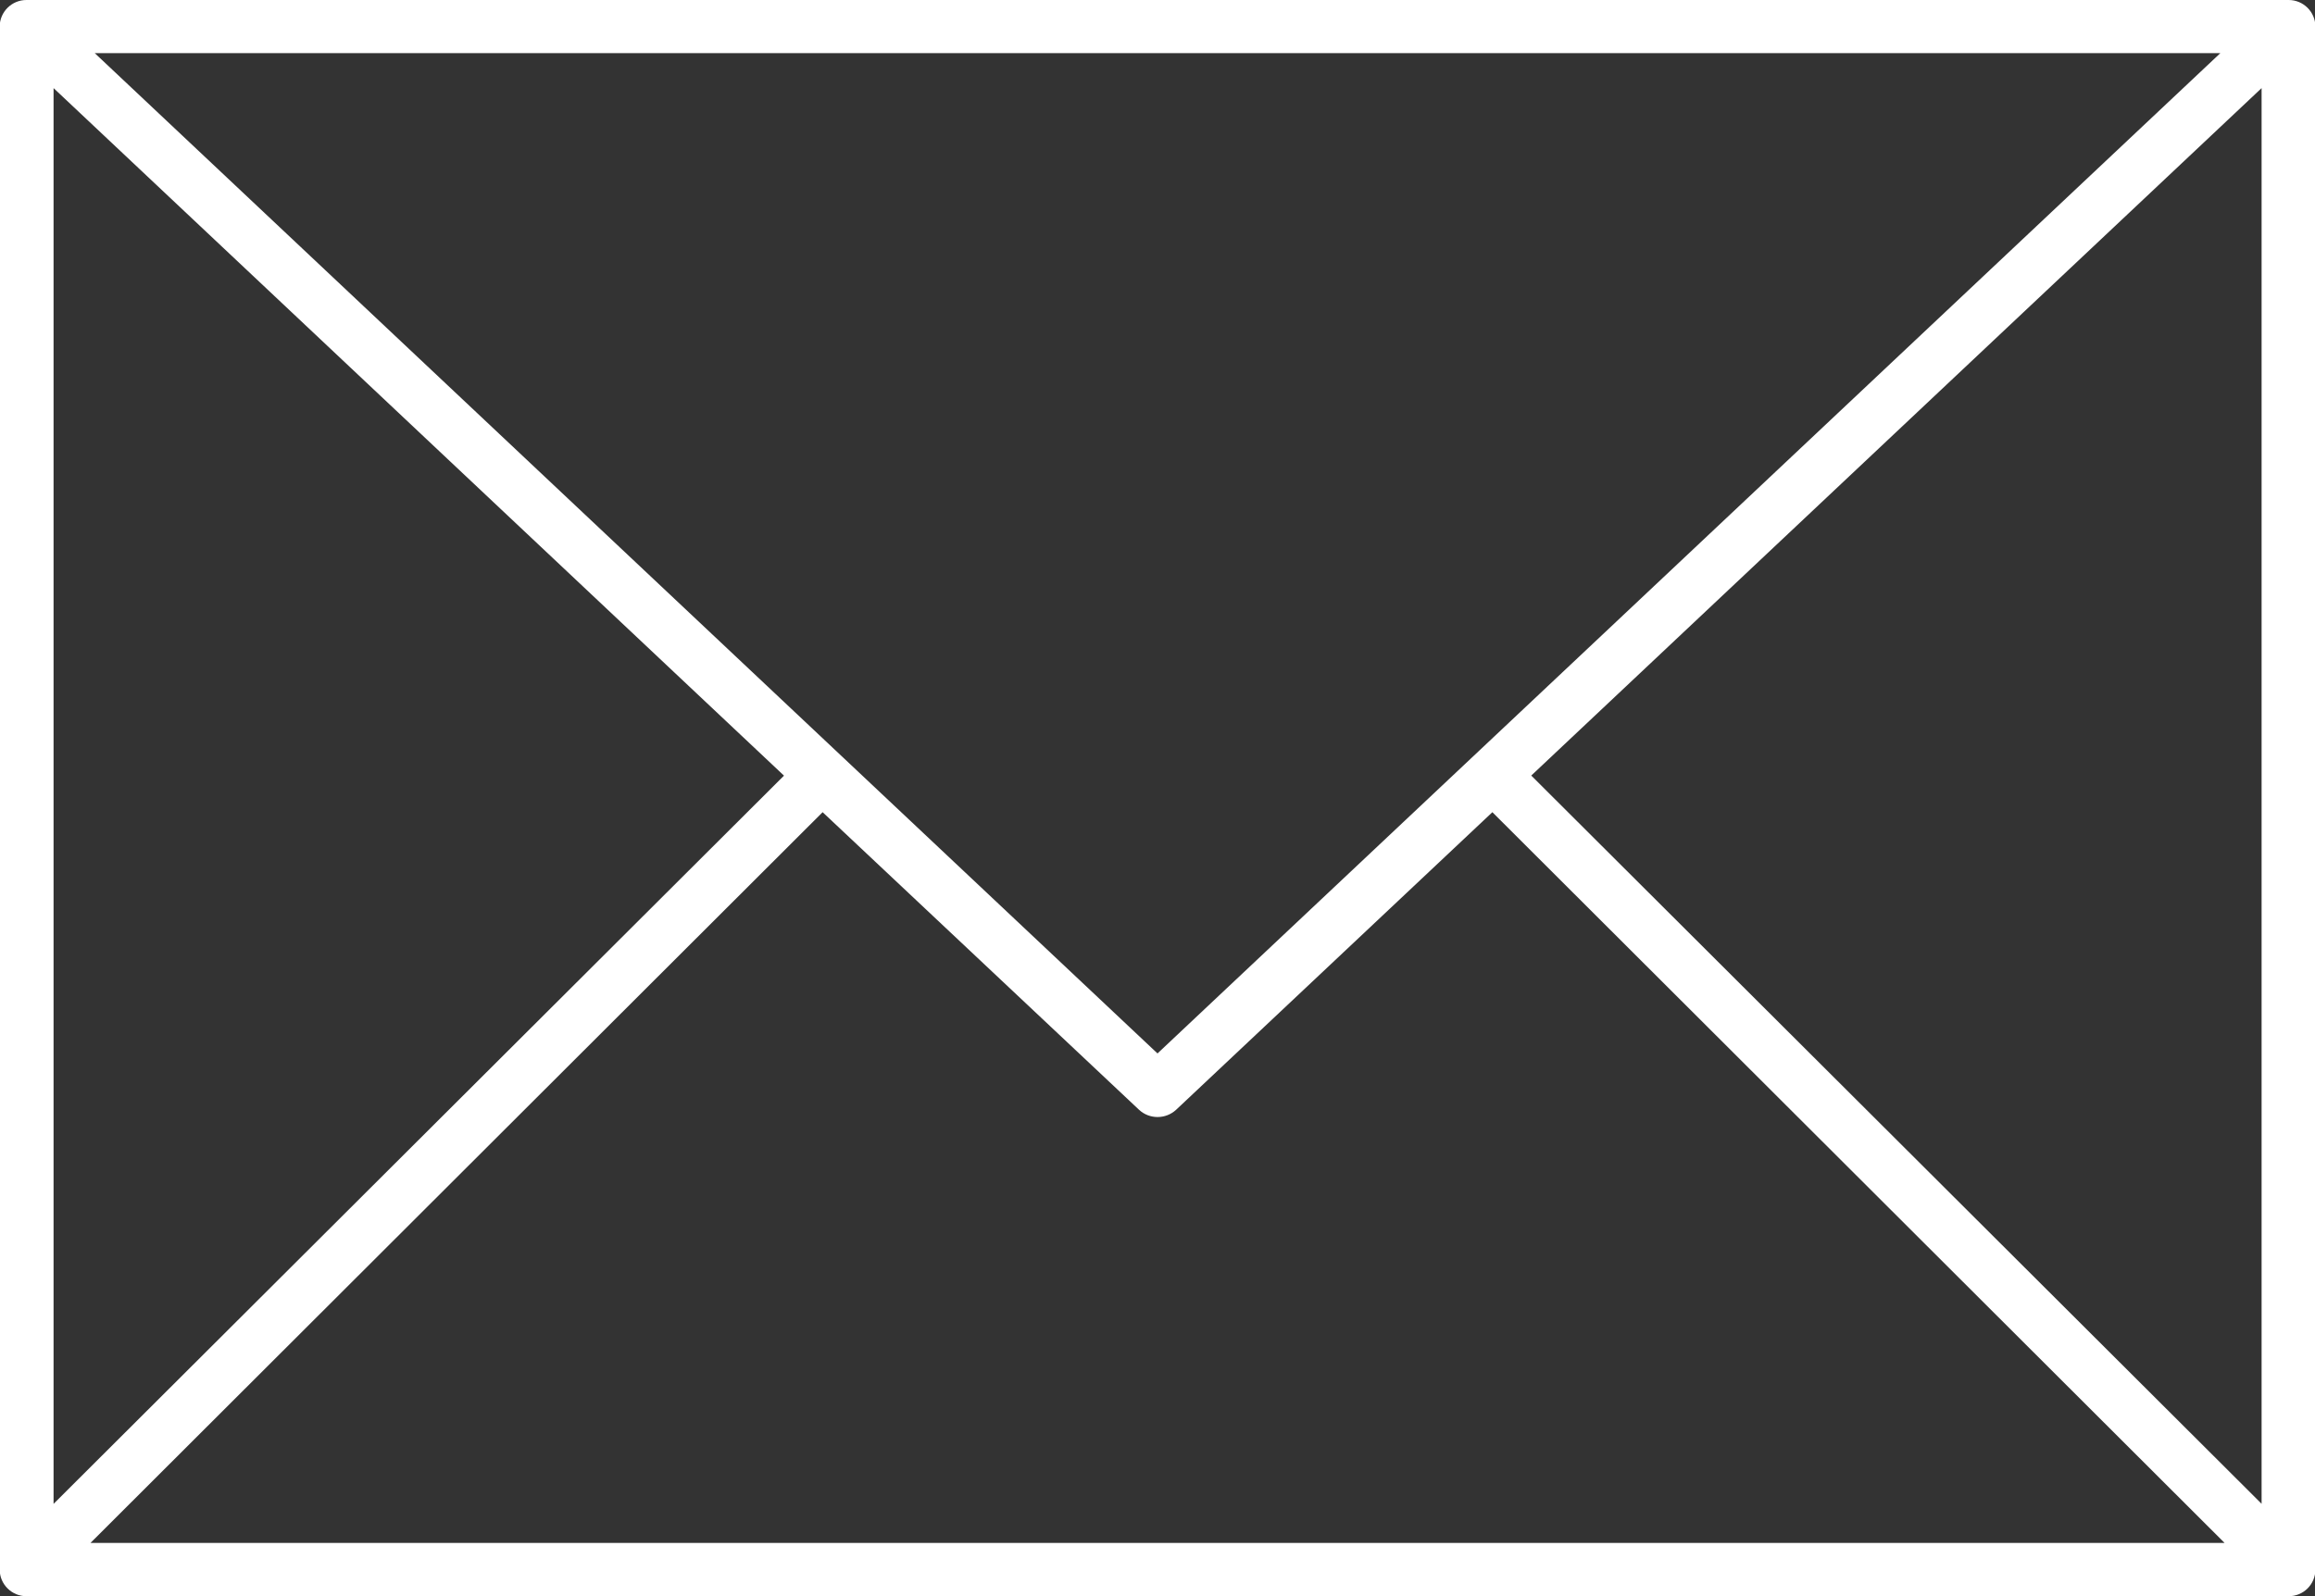 <?xml version="1.0" encoding="utf-8"?>
<!-- Generator: Adobe Illustrator 15.1.0, SVG Export Plug-In . SVG Version: 6.00 Build 0)  -->
<!DOCTYPE svg PUBLIC "-//W3C//DTD SVG 1.1//EN" "http://www.w3.org/Graphics/SVG/1.1/DTD/svg11.dtd">
<svg version="1.1" id="Layer_1" xmlns="http://www.w3.org/2000/svg" xmlns:xlink="http://www.w3.org/1999/xlink" x="0px" y="0px"
	 width="29px" height="20px" viewBox="0 0 29 20" enable-background="new 0 0 29 20" xml:space="preserve">
<rect x="0" y="0" width="29" height="20" fill="#333333" stroke="none"/>
<path id="Mail" fill="#FFFFFF" d="M0.333,0C0.148-0.001-0.003,0.148-0.004,0.333c0,0,0,0,0,0.001v19.334
	c0.001,0.185,0.152,0.334,0.337,0.333h28.335c0.186,0.001,0.336-0.147,0.337-0.333l0,0V0.333C29.004,0.148,28.854,0,28.67,0h-0.002
	H0.333z M1.187,0.666h26.627L14.5,13.2L1.187,0.666z M0.671,1.104l9.15,8.615l-9.15,9.125V1.1V1.104z M28.331,1.104v17.739
	l-9.149-9.125L28.331,1.104z M10.305,10.177l3.964,3.729c0.13,0.121,0.333,0.121,0.464,0l3.962-3.729l9.172,9.156H1.134
	L10.305,10.177L10.305,10.177L10.305,10.177z"/>
</svg>
